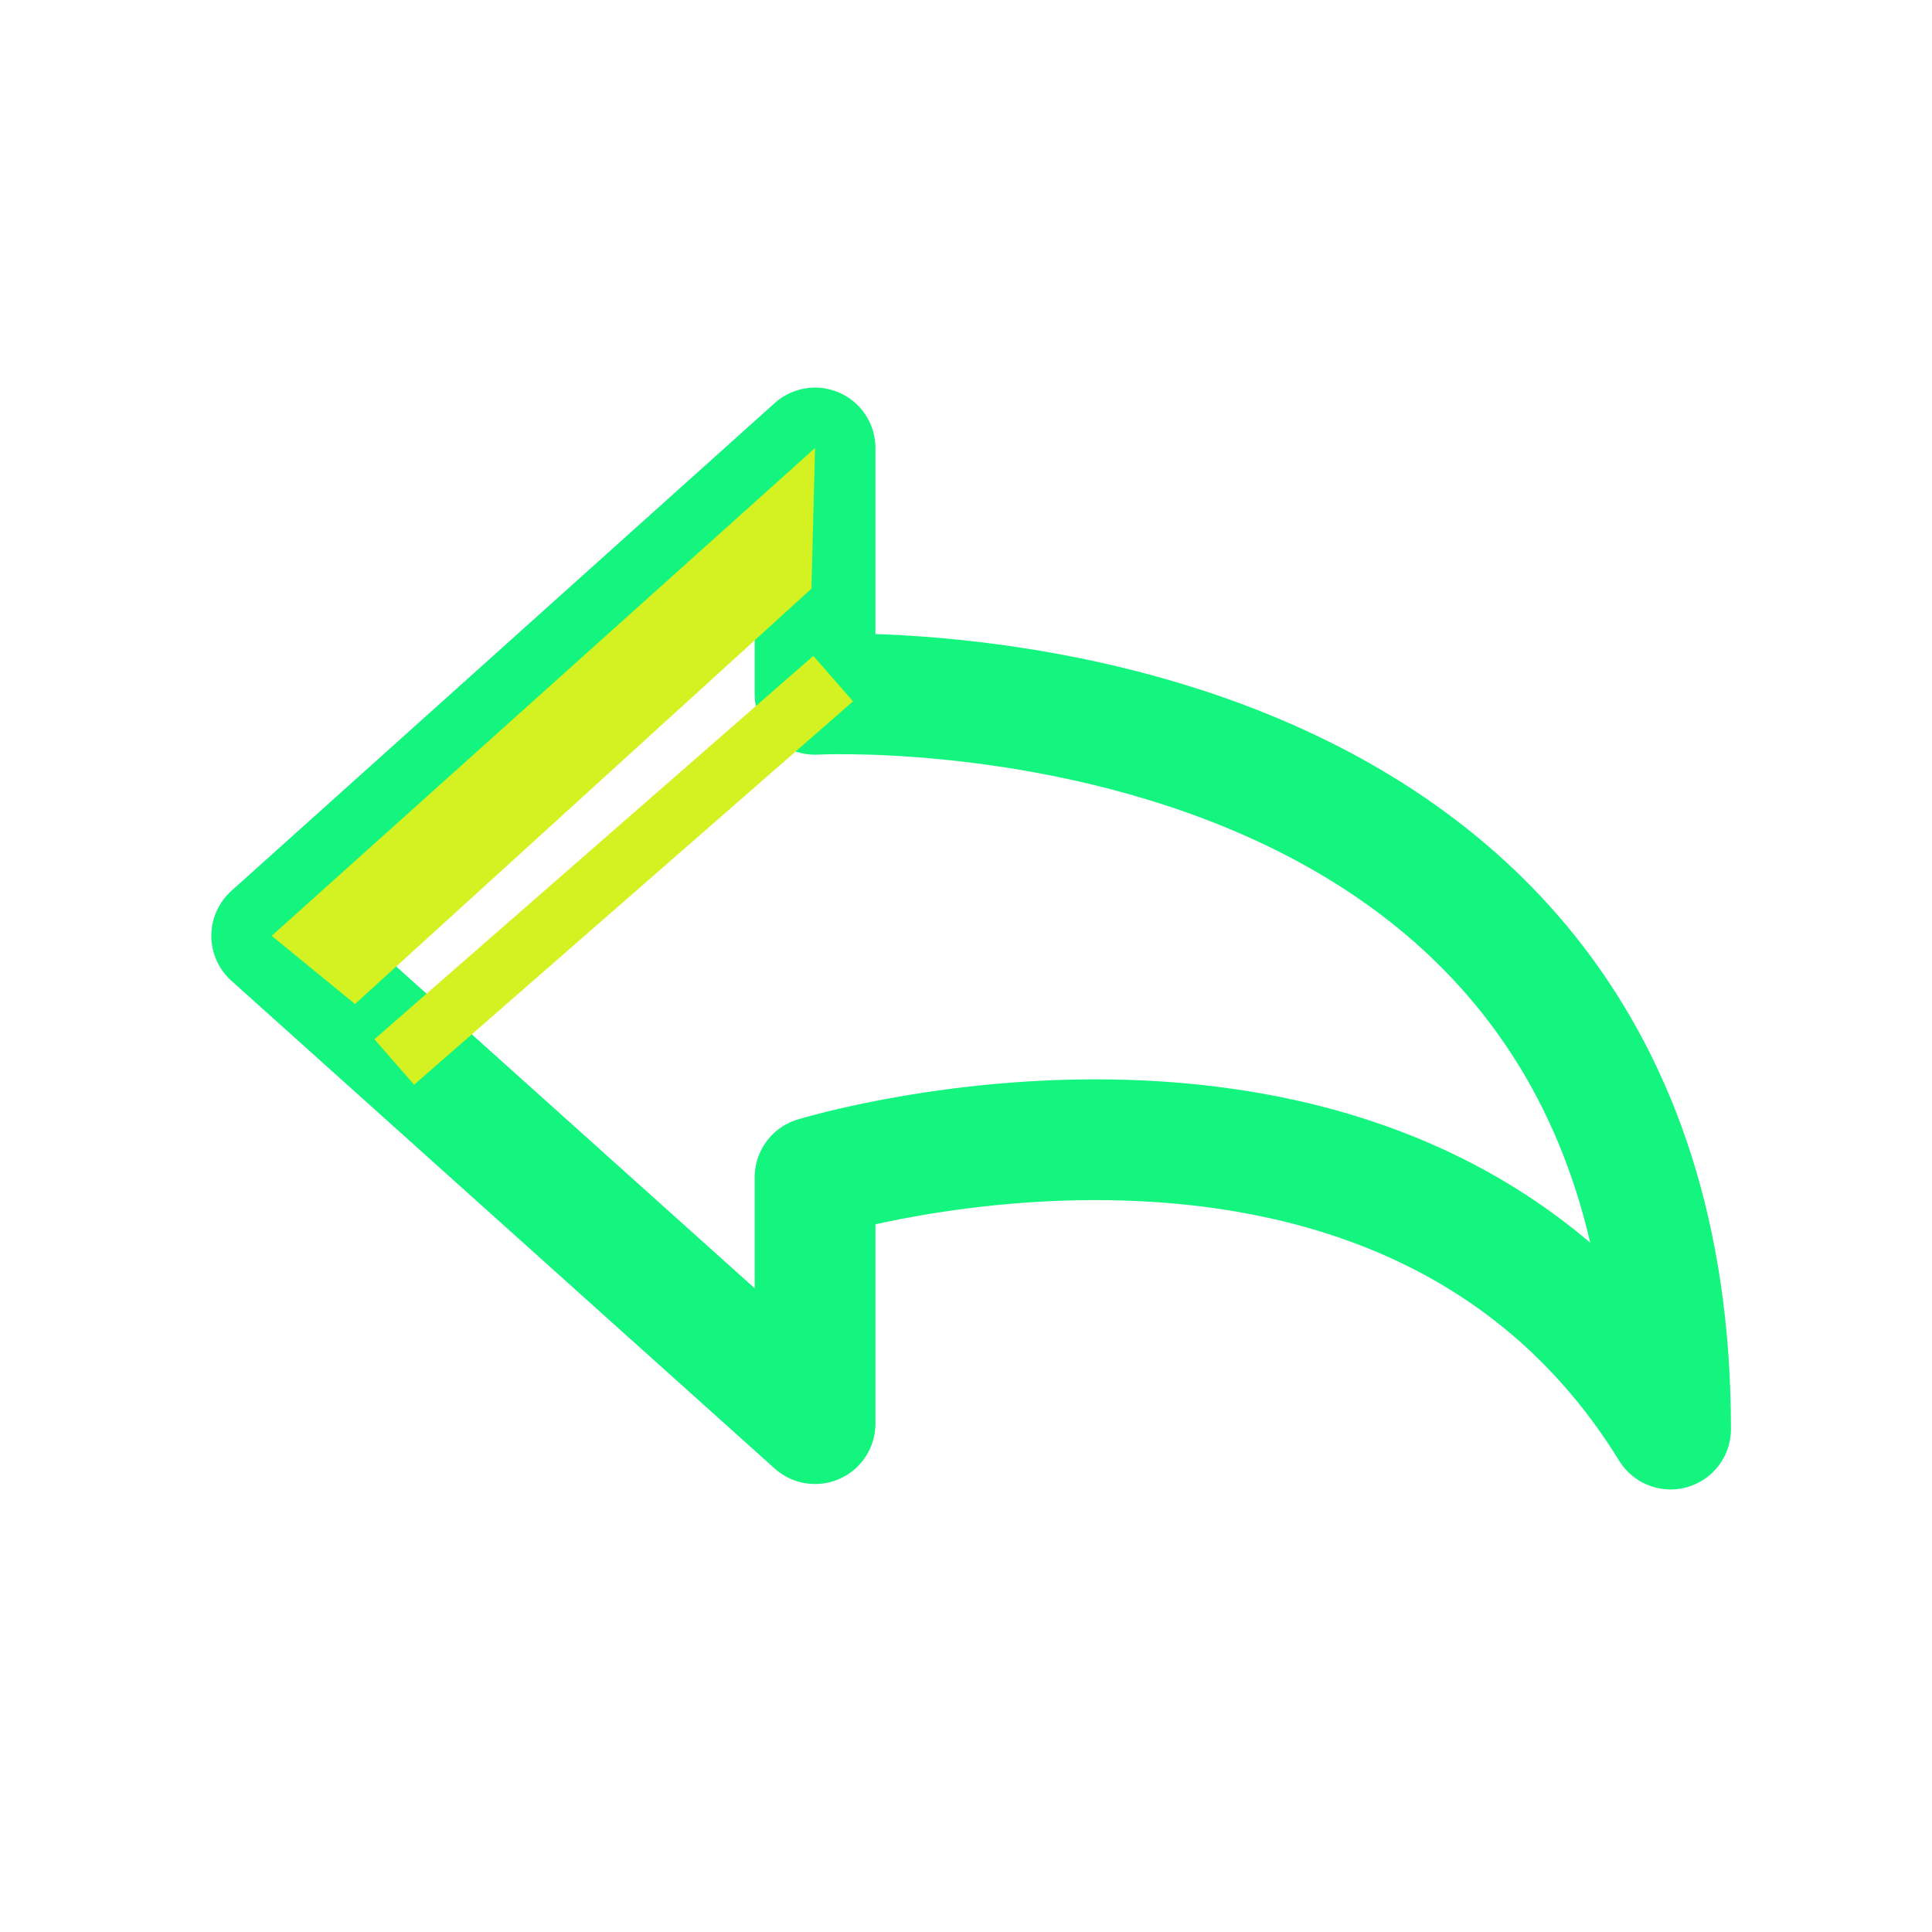<?xml version="1.0" encoding="UTF-8"?>
<svg xmlns="http://www.w3.org/2000/svg" data-name="Layer 3" id="Layer_3" viewBox="0 0 32 32"><defs><style>.cls-1,.cls-2{fill:none;stroke:#13f57e;}.cls-1{stroke-linecap:round;stroke-linejoin:round;stroke-width:2px;}.cls-2{stroke-miterlimit:10;}.cls-3{fill:#13f57e;}</style></defs><title/><path class="cls-1" d="M13.5,19.5v4.08l-9-8.08,9-8.08V11.5s14.17-.75,14.17,12.17C23.25,16.5,13.5,19.5,13.5,19.5Z" style="fill: none; stroke: #13f57e; stroke-linecap: round; stroke-linejoin: round; stroke-width: 2px;"/><line class="cls-2" x1="6.53" x2="13.8" y1="17.59" y2="11.24" style="fill: none; stroke: #d4f121; stroke-miterlimit: 10;"/><polygon class="cls-3" points="4.5 15.5 5.88 16.63 13.44 9.75 13.5 7.42 4.5 15.5" style="fill: #d4f121;"/>
	</svg>
